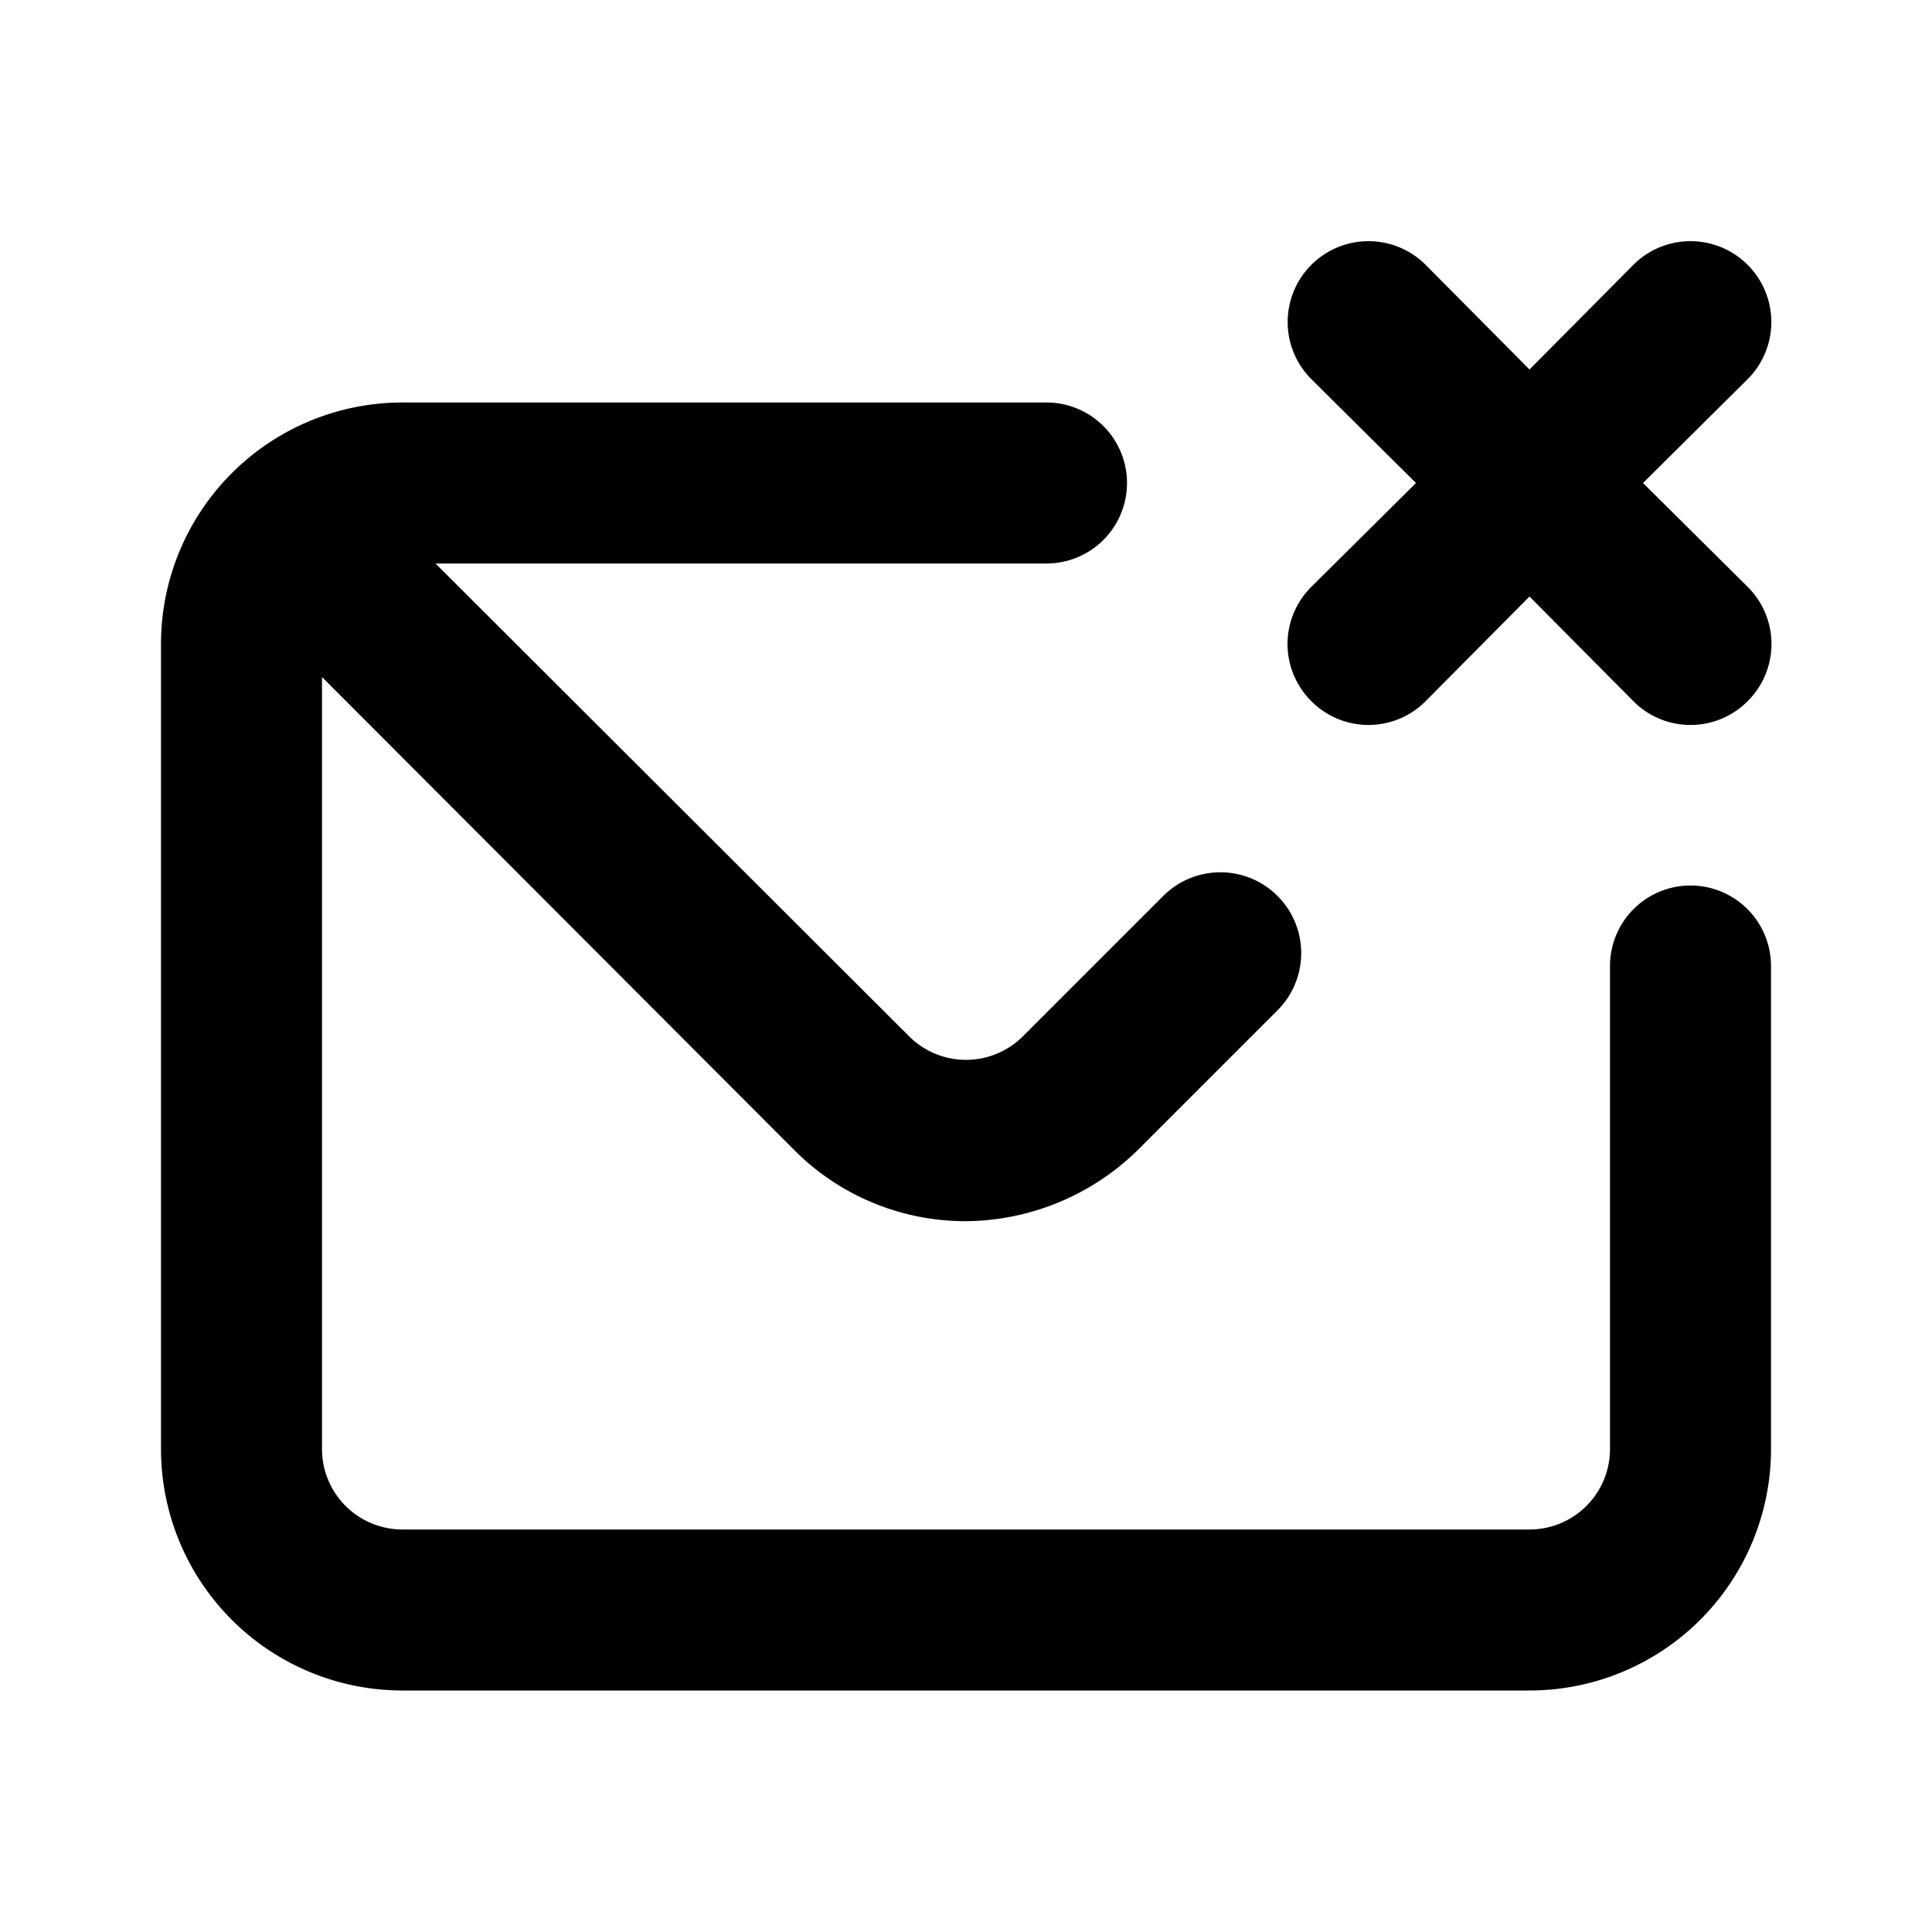 <?xml version="1.0" encoding="utf-8"?><!-- Uploaded to: SVG Repo, www.svgrepo.com, Generator: SVG Repo Mixer Tools -->
<svg fill="#000000" width="800px" height="800px" viewBox="0 0 24 24" xmlns="http://www.w3.org/2000/svg" data-name="Layer 1"><path d="M21,11a1,1,0,0,0-1,1v6a1,1,0,0,1-1,1H5a1,1,0,0,1-1-1V8.41L9.88,14.3a3,3,0,0,0,2.11.87,3.08,3.08,0,0,0,2.16-.9l1.72-1.72a1,1,0,1,0-1.42-1.42L12.7,12.88a1,1,0,0,1-1.4,0L5.41,7H13a1,1,0,0,0,0-2H5A3,3,0,0,0,2,8V18a3,3,0,0,0,3,3H19a3,3,0,0,0,3-3V12A1,1,0,0,0,21,11Zm-.59-5,1.3-1.29a1,1,0,1,0-1.42-1.42L19,4.59l-1.29-1.3a1,1,0,0,0-1.42,1.42L17.59,6l-1.3,1.29a1,1,0,0,0,0,1.42,1,1,0,0,0,1.42,0L19,7.41l1.29,1.3a1,1,0,0,0,1.42,0,1,1,0,0,0,0-1.42Z"/></svg>
